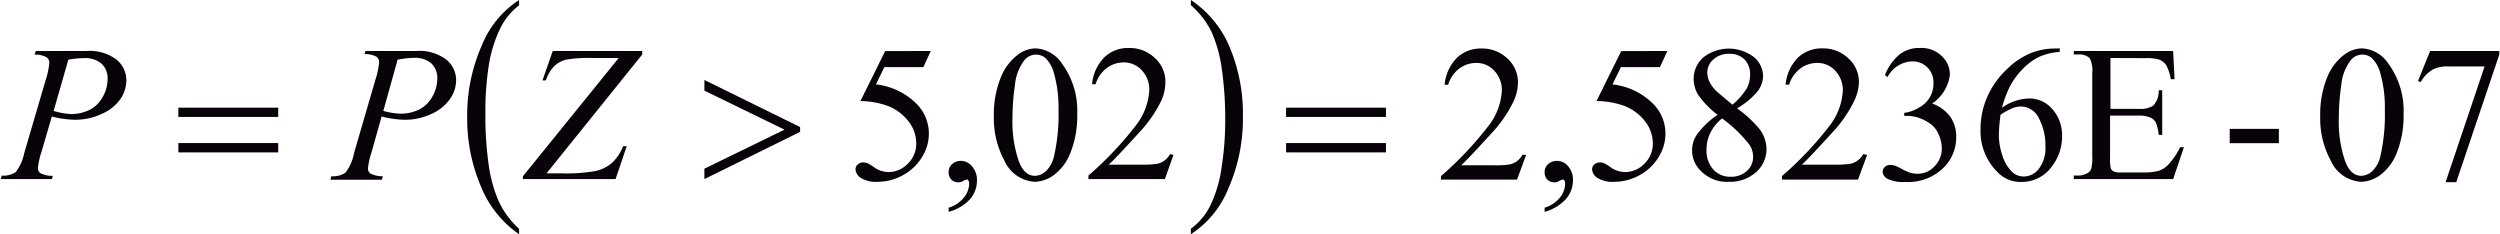 <svg id="Capa_1" data-name="Capa 1" xmlns="http://www.w3.org/2000/svg" xmlns:xlink="http://www.w3.org/1999/xlink" width="67.78mm" height="6.35mm" viewBox="0 0 192.13 18.01"><defs><style>.cls-1{fill:none;}.cls-2{clip-path:url(#clip-path);}.cls-3{clip-path:url(#clip-path-2);}.cls-4{fill:#070308;}</style><clipPath id="clip-path" transform="translate(-2.48 -1.23)"><rect class="cls-1" width="197.28" height="21"/></clipPath><clipPath id="clip-path-2" transform="translate(-2.48 -1.23)"><polygon class="cls-1" points="0.11 21.26 197.31 21.26 197.31 0.11 0.11 0.11 0.11 21.26 0.11 21.26"/></clipPath></defs><title>p11h7for4</title><g class="cls-3"><path class="cls-4" d="M42.34,18.82v.42a8.18,8.18,0,0,1-2.94-3.69,13.25,13.25,0,0,1-1.05-5.32,13.23,13.23,0,0,1,1.11-5.47,7.51,7.51,0,0,1,2.88-3.53v.41a4.92,4.92,0,0,0-1.46,1.8A10.08,10.08,0,0,0,40,6.33,23,23,0,0,0,39.75,10,26.49,26.49,0,0,0,40,13.88a10.54,10.54,0,0,0,.8,2.88A6.53,6.53,0,0,0,42.34,18.82Z" transform="translate(-2.48 -1.23)"/><path class="cls-4" d="M94,1.63V1.23A8.12,8.12,0,0,1,97,4.9,13.25,13.25,0,0,1,98,10.22a13.28,13.28,0,0,1-1.11,5.48A7.51,7.51,0,0,1,94,19.24v-.42A4.9,4.9,0,0,0,95.51,17a10,10,0,0,0,.85-2.89,23.29,23.29,0,0,0,.28-3.66,26.89,26.89,0,0,0-.26-3.89,10.42,10.42,0,0,0-.8-2.89A6.58,6.58,0,0,0,94,1.63Z" transform="translate(-2.48 -1.23)"/><path class="cls-4" d="M180.84,10.15a7.52,7.52,0,0,1,.51-2.91,4.08,4.08,0,0,1,1.36-1.82,2.3,2.3,0,0,1,1.36-.47,2.59,2.59,0,0,1,2,1.16A6.12,6.12,0,0,1,187.25,10a7.64,7.64,0,0,1-.5,2.92,3.87,3.87,0,0,1-1.27,1.75,2.6,2.6,0,0,1-1.49.54,2.74,2.74,0,0,1-2.36-1.67A6.78,6.78,0,0,1,180.84,10.15Zm1.43.18a9.26,9.26,0,0,0,.5,3.33q.42,1.09,1.24,1.09a1.3,1.3,0,0,0,.82-.35,2.24,2.24,0,0,0,.64-1.18,14.34,14.34,0,0,0,.34-3.54,9.64,9.64,0,0,0-.35-2.82,2.49,2.49,0,0,0-.68-1.19,1.12,1.12,0,0,0-.72-.24,1.15,1.15,0,0,0-.88.44,3.7,3.7,0,0,0-.72,1.9A17.61,17.61,0,0,0,182.27,10.34Z" transform="translate(-2.48 -1.23)"/><path class="cls-4" d="M189.29,5.15h5.32v.28l-3.31,9.81h-.82l3-8.9h-2.73a2.57,2.57,0,0,0-1.18.2,2.46,2.46,0,0,0-1,1l-.21-.08Z" transform="translate(-2.48 -1.23)"/><path class="cls-4" d="M173.88,11.14h3.78v1.1h-3.78Z" transform="translate(-2.48 -1.23)"/><path class="cls-4" d="M119.78,13.14l-.7,1.9h-5.85v-.27a26.39,26.39,0,0,0,3.63-3.83,4.84,4.84,0,0,0,1.05-2.72,2.15,2.15,0,0,0-.58-1.55,1.84,1.84,0,0,0-1.38-.6,2.16,2.16,0,0,0-1.31.43,2.47,2.47,0,0,0-.86,1.25h-.27a3.38,3.38,0,0,1,.94-2.07,2.63,2.63,0,0,1,1.89-.72,2.8,2.8,0,0,1,2,.77,2.44,2.44,0,0,1,.81,1.82,3.53,3.53,0,0,1-.35,1.5,9.93,9.93,0,0,1-1.75,2.5q-1.82,2-2.27,2.39h2.59a7.05,7.05,0,0,0,1.11-.06,1.45,1.45,0,0,0,.57-.24,1.55,1.55,0,0,0,.45-.51Z" transform="translate(-2.48 -1.23)"/><path class="cls-4" d="M121.2,17.52V17.2a2.39,2.39,0,0,0,1.17-.77,1.75,1.75,0,0,0,.41-1.1.4.4,0,0,0-.07-.23.14.14,0,0,0-.1-.07,1,1,0,0,0-.35.15.61.61,0,0,1-.28.07.77.77,0,0,1-.57-.21.79.79,0,0,1-.21-.58.81.81,0,0,1,.27-.61,1,1,0,0,1,.67-.25A1.13,1.13,0,0,1,123,14a1.6,1.6,0,0,1,.38,1.11,2.17,2.17,0,0,1-.52,1.4A3.45,3.45,0,0,1,121.2,17.52Z" transform="translate(-2.48 -1.23)"/><path class="cls-4" d="M130.64,5.15l-.57,1.24h-3l-.65,1.33a5.23,5.23,0,0,1,3.07,1.44,3.22,3.22,0,0,1,1,2.33,3.3,3.3,0,0,1-.32,1.44,3.91,3.91,0,0,1-.8,1.13,4.1,4.1,0,0,1-1.08.75,4,4,0,0,1-1.73.4,2.19,2.19,0,0,1-1.3-.3.84.84,0,0,1-.41-.67.48.48,0,0,1,.17-.36.6.6,0,0,1,.42-.16.87.87,0,0,1,.33.06,3.11,3.11,0,0,1,.49.3,1.94,1.94,0,0,0,1.11.38,2.06,2.06,0,0,0,1.5-.64,2.14,2.14,0,0,0,.65-1.57,2.75,2.75,0,0,0-.58-1.67,3.71,3.71,0,0,0-1.59-1.2A6.48,6.48,0,0,0,125.19,9l1.9-3.84Z" transform="translate(-2.48 -1.23)"/><path class="cls-4" d="M134.5,10.06A6.82,6.82,0,0,1,133,8.51a2.37,2.37,0,0,1-.34-1.21,2.19,2.19,0,0,1,.75-1.66,3.18,3.18,0,0,1,3.91,0A1.94,1.94,0,0,1,138,7.08a2,2,0,0,1-.39,1.13A5.74,5.74,0,0,1,136,9.56a9.38,9.38,0,0,1,1.7,1.56,2.58,2.58,0,0,1,.56,1.57,2.34,2.34,0,0,1-.8,1.78,3,3,0,0,1-2.09.74,2.8,2.8,0,0,1-2.2-.88,2.18,2.18,0,0,1-.19-2.85A6.36,6.36,0,0,1,134.5,10.06Zm.34.28a3.42,3.42,0,0,0-.9,1.11,2.93,2.93,0,0,0-.29,1.3,2.15,2.15,0,0,0,.52,1.51,1.7,1.7,0,0,0,1.31.56,1.78,1.78,0,0,0,1.27-.44,1.43,1.43,0,0,0,.48-1.08,1.65,1.65,0,0,0-.28-.94A10.44,10.44,0,0,0,134.85,10.34Zm.8-1.06A5.2,5.2,0,0,0,136.76,8,2.22,2.22,0,0,0,137,7a1.63,1.63,0,0,0-.43-1.2,1.59,1.59,0,0,0-1.18-.43,1.72,1.72,0,0,0-1.21.43,1.33,1.33,0,0,0-.47,1,1.65,1.65,0,0,0,.19.76,2.7,2.7,0,0,0,.55.72Z" transform="translate(-2.48 -1.23)"/><path class="cls-4" d="M146,13.14l-.7,1.9h-5.85v-.27a26.39,26.39,0,0,0,3.63-3.83,4.84,4.84,0,0,0,1.05-2.72,2.15,2.15,0,0,0-.58-1.55,1.84,1.84,0,0,0-1.38-.6,2.16,2.16,0,0,0-1.31.43A2.47,2.47,0,0,0,140,7.74h-.27a3.38,3.38,0,0,1,.94-2.07,2.63,2.63,0,0,1,1.89-.72,2.8,2.8,0,0,1,2,.77,2.44,2.44,0,0,1,.81,1.82A3.53,3.53,0,0,1,145,9a9.93,9.93,0,0,1-1.75,2.5q-1.82,2-2.27,2.39h2.59a7.05,7.05,0,0,0,1.11-.06,1.45,1.45,0,0,0,.57-.24,1.55,1.55,0,0,0,.45-.51Z" transform="translate(-2.48 -1.23)"/><path class="cls-4" d="M147.37,7a4,4,0,0,1,1.07-1.54,2.42,2.42,0,0,1,1.61-.54,2.23,2.23,0,0,1,1.83.77A1.89,1.89,0,0,1,152.36,7,3.12,3.12,0,0,1,151,9.19a2.94,2.94,0,0,1,1.38,1,2.64,2.64,0,0,1,.47,1.56A3.28,3.28,0,0,1,152,14a3.88,3.88,0,0,1-3.09,1.22,2.61,2.61,0,0,1-1.36-.25.68.68,0,0,1-.36-.53.49.49,0,0,1,.17-.37.58.58,0,0,1,.41-.16,1.27,1.27,0,0,1,.37.06,4.45,4.45,0,0,1,.56.27,3.67,3.67,0,0,0,.61.27,2,2,0,0,0,.58.08,1.74,1.74,0,0,0,1.3-.58,1.91,1.91,0,0,0,.55-1.36,2.62,2.62,0,0,0-.26-1.12,2,2,0,0,0-.42-.62,3,3,0,0,0-.86-.53,2.79,2.79,0,0,0-1.12-.24h-.23V9.91A3,3,0,0,0,150,9.5a2.2,2.2,0,0,0,.84-.82,2.16,2.16,0,0,0,.26-1.06,1.63,1.63,0,0,0-.47-1.21,1.61,1.61,0,0,0-1.17-.46,2.21,2.21,0,0,0-1.89,1.21Z" transform="translate(-2.48 -1.23)"/><path class="cls-4" d="M160.81,4.95v.27a4.85,4.85,0,0,0-1.58.38,4.42,4.42,0,0,0-1.21.88,5.55,5.55,0,0,0-1,1.32,7.87,7.87,0,0,0-.65,1.72,3.72,3.72,0,0,1,2.11-.72,2.31,2.31,0,0,1,1.76.82,3,3,0,0,1,.75,2.1,3.71,3.71,0,0,1-.75,2.26,2.83,2.83,0,0,1-2.4,1.24,2.42,2.42,0,0,1-1.73-.67,4.43,4.43,0,0,1-1.39-3.38,6.11,6.11,0,0,1,.53-2.52,6.51,6.51,0,0,1,1.52-2.12,5.62,5.62,0,0,1,1.9-1.25,5.09,5.09,0,0,1,1.69-.32Zm-4.55,5.1a12.54,12.54,0,0,0-.13,1.59,5,5,0,0,0,.26,1.52,3,3,0,0,0,.77,1.3,1.29,1.29,0,0,0,.91.34,1.46,1.46,0,0,0,1.14-.6,2.59,2.59,0,0,0,.5-1.71,4.45,4.45,0,0,0-.5-2.16,1.55,1.55,0,0,0-1.41-.91,1.74,1.74,0,0,0-.6.12A5.81,5.81,0,0,0,156.26,10.05Z" transform="translate(-2.48 -1.23)"/><path class="cls-4" d="M164.71,5.69V9.6h2.18A1.78,1.78,0,0,0,168,9.35a1.64,1.64,0,0,0,.42-1.18h.27V11.6h-.27a3.75,3.75,0,0,0-.21-.93.91.91,0,0,0-.43-.4,2.21,2.21,0,0,0-.92-.15h-2.18v3.26a3,3,0,0,0,.06.8.46.46,0,0,0,.21.23,1.25,1.25,0,0,0,.56.08h1.68a4.56,4.56,0,0,0,1.22-.12,1.82,1.82,0,0,0,.73-.46,5.65,5.65,0,0,0,.93-1.36h.29L169.53,15h-7.64v-.27h.35a1.38,1.38,0,0,0,.67-.17.61.61,0,0,0,.32-.35,3.4,3.4,0,0,0,.08-1V6.87a2.13,2.13,0,0,0-.19-1.16,1.14,1.14,0,0,0-.88-.29h-.35V5.15h7.64l.11,2.17h-.29A3.4,3.4,0,0,0,169,6.25a1.17,1.17,0,0,0-.55-.44,3.33,3.33,0,0,0-1-.11Z" transform="translate(-2.48 -1.23)"/><path class="cls-4" d="M78.85,10.15a7.51,7.51,0,0,1,.51-2.91,4.07,4.07,0,0,1,1.36-1.82,2.3,2.3,0,0,1,1.36-.47,2.59,2.59,0,0,1,2,1.16A6.12,6.12,0,0,1,85.26,10a7.65,7.65,0,0,1-.5,2.92,3.87,3.87,0,0,1-1.27,1.75,2.6,2.6,0,0,1-1.49.54,2.74,2.74,0,0,1-2.36-1.67A6.77,6.77,0,0,1,78.85,10.15Zm1.43.18a9.28,9.28,0,0,0,.5,3.33q.42,1.09,1.24,1.09a1.3,1.3,0,0,0,.82-.35,2.25,2.25,0,0,0,.64-1.18,14.37,14.37,0,0,0,.34-3.54,9.66,9.66,0,0,0-.35-2.82,2.5,2.5,0,0,0-.68-1.19,1.12,1.12,0,0,0-.72-.24,1.15,1.15,0,0,0-.88.44,3.71,3.71,0,0,0-.72,1.9A17.61,17.61,0,0,0,80.28,10.34Z" transform="translate(-2.48 -1.23)"/><path class="cls-4" d="M92.66,13.14,92,15H86.12v-.27a26.42,26.42,0,0,0,3.63-3.83,4.84,4.84,0,0,0,1.05-2.72,2.15,2.15,0,0,0-.58-1.55,1.84,1.84,0,0,0-1.38-.6,2.16,2.16,0,0,0-1.31.43,2.48,2.48,0,0,0-.86,1.25H86.4a3.38,3.38,0,0,1,.94-2.07,2.63,2.63,0,0,1,1.89-.72,2.8,2.8,0,0,1,2,.77,2.44,2.44,0,0,1,.81,1.82A3.52,3.52,0,0,1,91.71,9a9.91,9.91,0,0,1-1.76,2.5q-1.82,2-2.27,2.39h2.59a7.06,7.06,0,0,0,1.11-.06,1.45,1.45,0,0,0,.57-.24,1.55,1.55,0,0,0,.45-.51Z" transform="translate(-2.48 -1.23)"/><path class="cls-4" d="M75.37,17.52V17.2a2.39,2.39,0,0,0,1.17-.77,1.75,1.75,0,0,0,.41-1.1.4.4,0,0,0-.07-.23.14.14,0,0,0-.1-.07,1.05,1.05,0,0,0-.35.15.61.61,0,0,1-.28.07.77.77,0,0,1-.57-.21.79.79,0,0,1-.21-.58.81.81,0,0,1,.27-.61,1,1,0,0,1,.67-.25,1.13,1.13,0,0,1,.86.42,1.6,1.6,0,0,1,.38,1.11,2.17,2.17,0,0,1-.52,1.4A3.45,3.45,0,0,1,75.37,17.52Z" transform="translate(-2.48 -1.23)"/><path class="cls-4" d="M74,5.15l-.57,1.24h-3l-.65,1.33a5.23,5.23,0,0,1,3.07,1.44,3.22,3.22,0,0,1,1,2.33,3.3,3.3,0,0,1-.32,1.44,3.91,3.91,0,0,1-.8,1.13,4.09,4.09,0,0,1-1.08.75,4,4,0,0,1-1.73.4,2.19,2.19,0,0,1-1.3-.3.84.84,0,0,1-.41-.67.48.48,0,0,1,.17-.36.6.6,0,0,1,.42-.16.87.87,0,0,1,.33.06,3.11,3.11,0,0,1,.49.3,1.94,1.94,0,0,0,1.11.38,2.07,2.07,0,0,0,1.5-.64,2.14,2.14,0,0,0,.65-1.57,2.75,2.75,0,0,0-.58-1.67,3.71,3.71,0,0,0-1.59-1.2A6.48,6.48,0,0,0,68.59,9l1.9-3.84Z" transform="translate(-2.48 -1.23)"/><path class="cls-4" d="M101.32,9.51H109v.71h-7.68Zm0,2.72H109v.72h-7.68Z" transform="translate(-2.48 -1.23)"/><path class="cls-4" d="M56.59,15v-.8l6.16-3-6.16-3V7.38L63.95,11v.37Z" transform="translate(-2.48 -1.23)"/><path class="cls-4" d="M16.14,9.51h7.68v.71H16.14Zm0,2.72h7.68v.72H16.14Z" transform="translate(-2.48 -1.23)"/><path class="cls-4" d="M44.93,5.15h6.88v.27l-7.36,9.14h1.15a12.82,12.82,0,0,0,2.62-.18,2.88,2.88,0,0,0,1.27-.63,3.45,3.45,0,0,0,.85-1.28h.28L49.76,15H42.63v-.21L50,5.69H47.94A10.14,10.14,0,0,0,46,5.81a2,2,0,0,0-.94.49,2.85,2.85,0,0,0-.66,1.11h-.26Z" transform="translate(-2.48 -1.23)"/><path class="cls-4" d="M30.53,5.15h3.91a3.43,3.43,0,0,1,2.3.66,2.05,2.05,0,0,1,.76,1.61A2.56,2.56,0,0,1,37,8.88,3.43,3.43,0,0,1,35.58,10a4.82,4.82,0,0,1-2.06.44,8,8,0,0,1-1.75-.25L31,12.92a6,6,0,0,0-.28,1.27.47.47,0,0,0,.2.39,2,2,0,0,0,.94.2l-.07.27H27.83l.08-.27A1.66,1.66,0,0,0,29,14.5,3.59,3.59,0,0,0,29.65,13l1.64-5.63a6.21,6.21,0,0,0,.29-1.36.52.52,0,0,0-.21-.42,1.79,1.79,0,0,0-.92-.2ZM31.9,9.76a5.65,5.65,0,0,0,1.33.21,3.19,3.19,0,0,0,1.45-.33,2.37,2.37,0,0,0,1-1,2.74,2.74,0,0,0,.37-1.36,1.53,1.53,0,0,0-.45-1.17,1.93,1.93,0,0,0-1.37-.43A7.2,7.2,0,0,0,33,5.82Z" transform="translate(-2.48 -1.23)"/><path class="cls-4" d="M5.18,5.15H9.08a3.43,3.43,0,0,1,2.3.66,2.05,2.05,0,0,1,.76,1.61,2.56,2.56,0,0,1-.48,1.46A3.43,3.43,0,0,1,10.22,10a4.82,4.82,0,0,1-2.06.44,8,8,0,0,1-1.75-.25l-.79,2.7a6,6,0,0,0-.28,1.27.47.47,0,0,0,.2.39,2,2,0,0,0,.94.2L6.42,15H2.48l.08-.27a1.66,1.66,0,0,0,1.08-.27A3.59,3.59,0,0,0,4.29,13L5.93,7.41a6.21,6.21,0,0,0,.29-1.36A.52.52,0,0,0,6,5.63a1.79,1.79,0,0,0-.92-.2ZM6.55,9.76A5.65,5.65,0,0,0,7.88,10a3.19,3.19,0,0,0,1.45-.33,2.37,2.37,0,0,0,1-1,2.74,2.74,0,0,0,.37-1.36,1.53,1.53,0,0,0-.45-1.17A1.93,1.93,0,0,0,8.89,5.7a7.2,7.2,0,0,0-1.21.12Z" transform="translate(-2.48 -1.23)"/></g></svg>